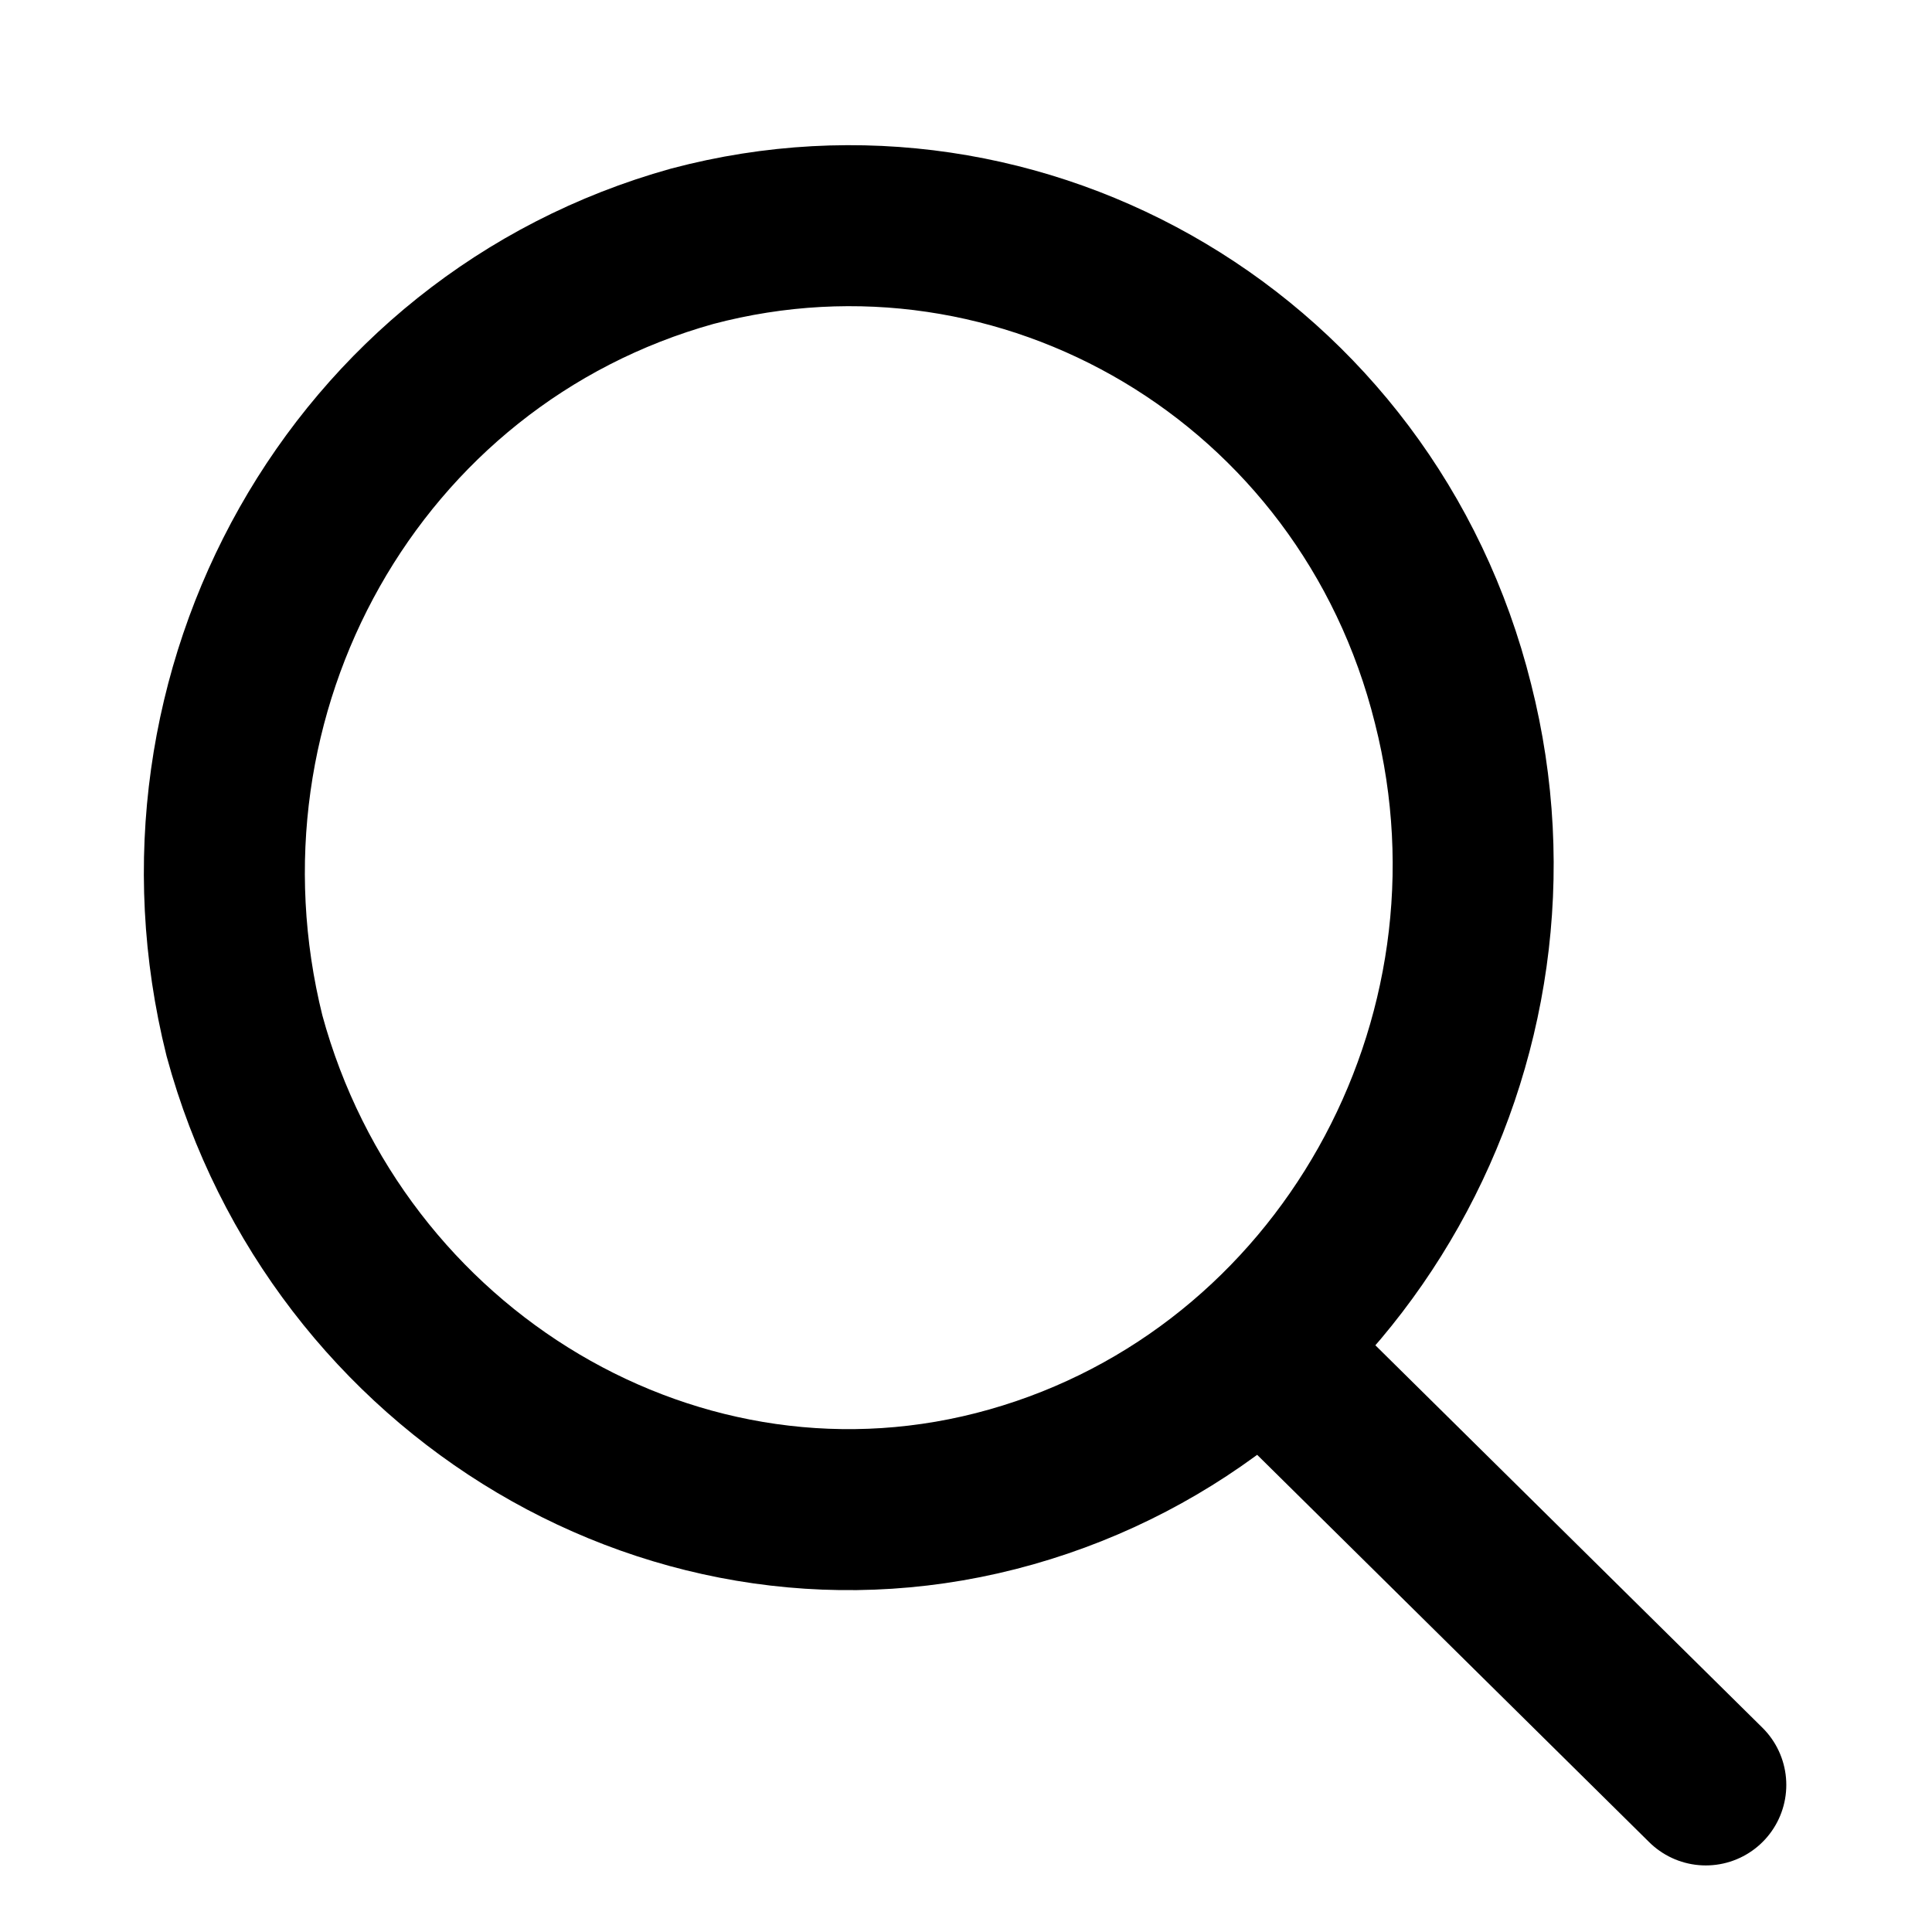<svg width="24" height="24" viewBox="0 0 24 24" fill="none" xmlns="http://www.w3.org/2000/svg">
<path d="M8.6 3.059C12.715 1.969 16.983 4.46 18.05 8.741C19.117 12.945 16.678 17.304 12.563 18.471C8.448 19.639 4.18 17.07 3.037 12.867C1.97 8.586 4.409 4.227 8.6 3.059Z" stroke="black" stroke-width="2" stroke-miterlimit="10"/>
<path d="M16.251 17.293L21.19 22.173" stroke="black" stroke-width="2" stroke-miterlimit="10" stroke-linecap="round" stroke-linejoin="round"/>
</svg>
